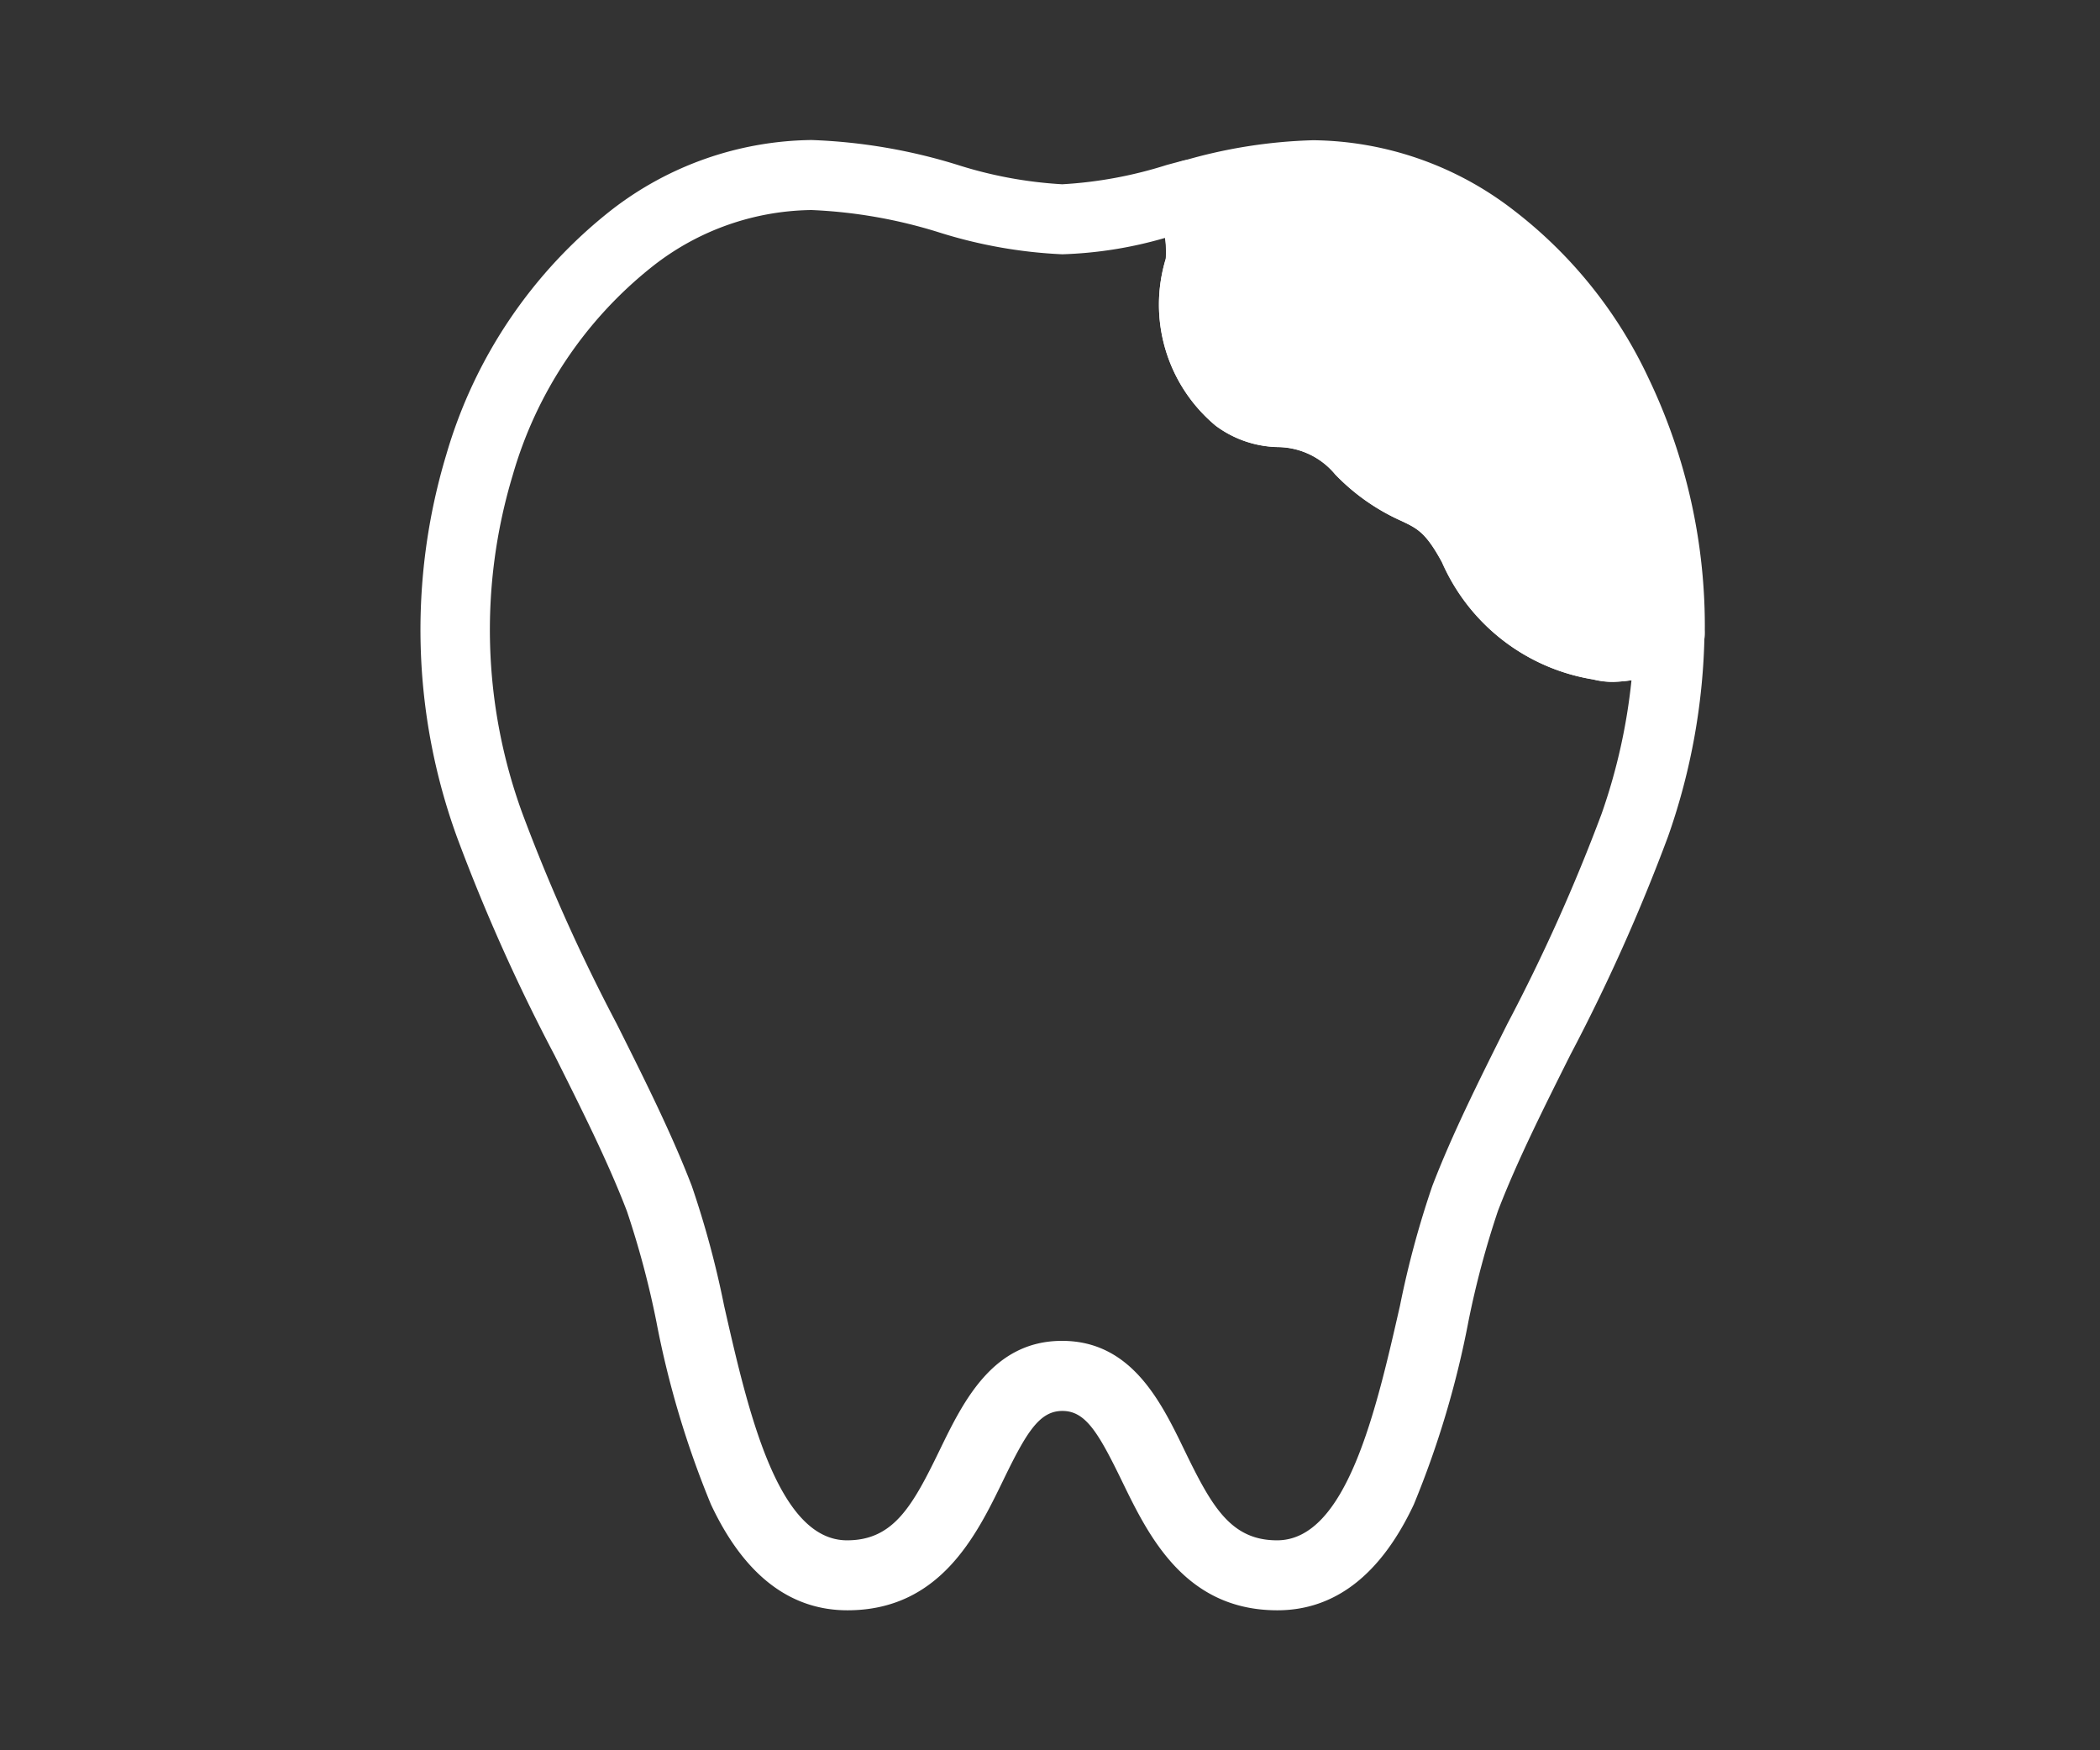 <svg xmlns="http://www.w3.org/2000/svg" width="60" height="50" viewBox="0 0 60 50"><rect x="0" y="0" width="60" height="50" fill="#333333" stroke="none"/><g transform="translate(712 -6428)"><rect width="60" height="50" transform="translate(-712 6428)" fill="none"/><g transform="translate(-710.451 6428.675)"><path d="M59.043,6.912c-.351,1.862,0,2.982,1.053,3.791s1.893-.142,3.511,1.475,2.142.738,3.231,2.738a4.736,4.736,0,0,0,3.693,2.858,3.718,3.718,0,0,0,1.929-.347c.058-5.2-2.409-9.364-5.049-11.284-3.378-2.458-6.129-1.9-8.622-1.244A5.1,5.1,0,0,1,59.043,6.912Z" transform="translate(-26.301 -0.007)" fill="#fff"/><path d="M62.275,3.338a9.512,9.512,0,0,1,5.725,2,12.963,12.963,0,0,1,3.847,4.785,16.391,16.391,0,0,1,1.613,7.319,1,1,0,0,1-.648.925,5.792,5.792,0,0,1-1.961.446,2.287,2.287,0,0,1-.569-.068,5.709,5.709,0,0,1-4.322-3.348c-.464-.851-.7-.962-1.167-1.183A6.016,6.016,0,0,1,62.9,12.886a2.147,2.147,0,0,0-1.635-.781,3.08,3.08,0,0,1-1.778-.609,4.5,4.5,0,0,1-1.427-4.769,4.045,4.045,0,0,0-.235-1.564,1,1,0,0,1,.71-1.231A14.587,14.587,0,0,1,62.275,3.338Zm9.176,13.369a12.911,12.911,0,0,0-4.628-9.755,7.487,7.487,0,0,0-4.549-1.614,10.31,10.31,0,0,0-2.292.294A4.156,4.156,0,0,1,60.026,7.1c-.313,1.662.045,2.327.679,2.814a1.2,1.2,0,0,0,.738.2,4.066,4.066,0,0,1,2.871,1.359,4.038,4.038,0,0,0,1.333.931,3.962,3.962,0,0,1,2.069,2.035,3.774,3.774,0,0,0,3.067,2.368.525.525,0,0,0,.068,0A2.4,2.4,0,0,0,71.451,16.707Z" transform="translate(-26.301 -0.007)" fill="#fff"/><path d="M21.636,3.325a15.938,15.938,0,0,1,4.174.71,12.11,12.11,0,0,0,2.99.554,12.119,12.119,0,0,0,2.991-.553l.434-.116a1,1,0,0,1,1.219.7,5.681,5.681,0,0,1,.277,2.466c-.313,1.66.045,2.325.68,2.812a1.209,1.209,0,0,0,.741.2A4.07,4.07,0,0,1,38.01,11.46a4.06,4.06,0,0,0,1.334.931,3.963,3.963,0,0,1,2.068,2.036,3.774,3.774,0,0,0,3.067,2.368l.009,0a.512.512,0,0,0,.061,0,3.881,3.881,0,0,0,1.249-.32,1,1,0,0,1,1.353.948,18.311,18.311,0,0,1-1.042,5.8,53.153,53.153,0,0,1-2.792,6.238c-.788,1.574-1.532,3.06-2.068,4.457a25.839,25.839,0,0,0-.841,3.147A26.94,26.94,0,0,1,38.847,42.3c-.942,2.008-2.255,3.026-3.9,3.026-2.647,0-3.685-2.135-4.442-3.695-.677-1.393-1.042-2-1.7-2s-1.028.61-1.7,2c-.758,1.559-1.8,3.695-4.442,3.695-1.647,0-2.959-1.018-3.9-3.026a26.9,26.9,0,0,1-1.56-5.228,25.792,25.792,0,0,0-.84-3.147c-.536-1.4-1.279-2.88-2.065-4.451a52.973,52.973,0,0,1-2.794-6.245,17.331,17.331,0,0,1-.3-10.922,13.755,13.755,0,0,1,4.717-6.983A9.5,9.5,0,0,1,21.636,3.325ZM28.8,6.589a13.731,13.731,0,0,1-3.508-.622,14.161,14.161,0,0,0-3.656-.642A7.48,7.48,0,0,0,17.088,6.94,11.729,11.729,0,0,0,13.1,12.9a15.28,15.28,0,0,0,.279,9.669,51.474,51.474,0,0,0,2.694,6.007c.809,1.616,1.573,3.143,2.144,4.63a26.918,26.918,0,0,1,.923,3.421c.678,2.984,1.522,6.7,3.512,6.7,1.328,0,1.87-.976,2.643-2.569.677-1.394,1.52-3.129,3.5-3.129s2.826,1.735,3.5,3.129c.774,1.593,1.315,2.569,2.643,2.569,1.987,0,2.832-3.714,3.512-6.7a26.964,26.964,0,0,1,.923-3.419c.571-1.488,1.336-3.017,2.146-4.636a51.653,51.653,0,0,0,2.692-6,16.636,16.636,0,0,0,.854-3.815,3.418,3.418,0,0,1-.526.044,2.24,2.24,0,0,1-.578-.071,5.705,5.705,0,0,1-4.315-3.346c-.464-.852-.7-.963-1.166-1.184A6.041,6.041,0,0,1,36.6,12.875a2.151,2.151,0,0,0-1.635-.78,3.09,3.09,0,0,1-1.779-.61,4.5,4.5,0,0,1-1.427-4.769,1.93,1.93,0,0,0-.024-.594A11.741,11.741,0,0,1,28.8,6.589Z" transform="translate(0)" fill="#fff"/></g></g></svg>